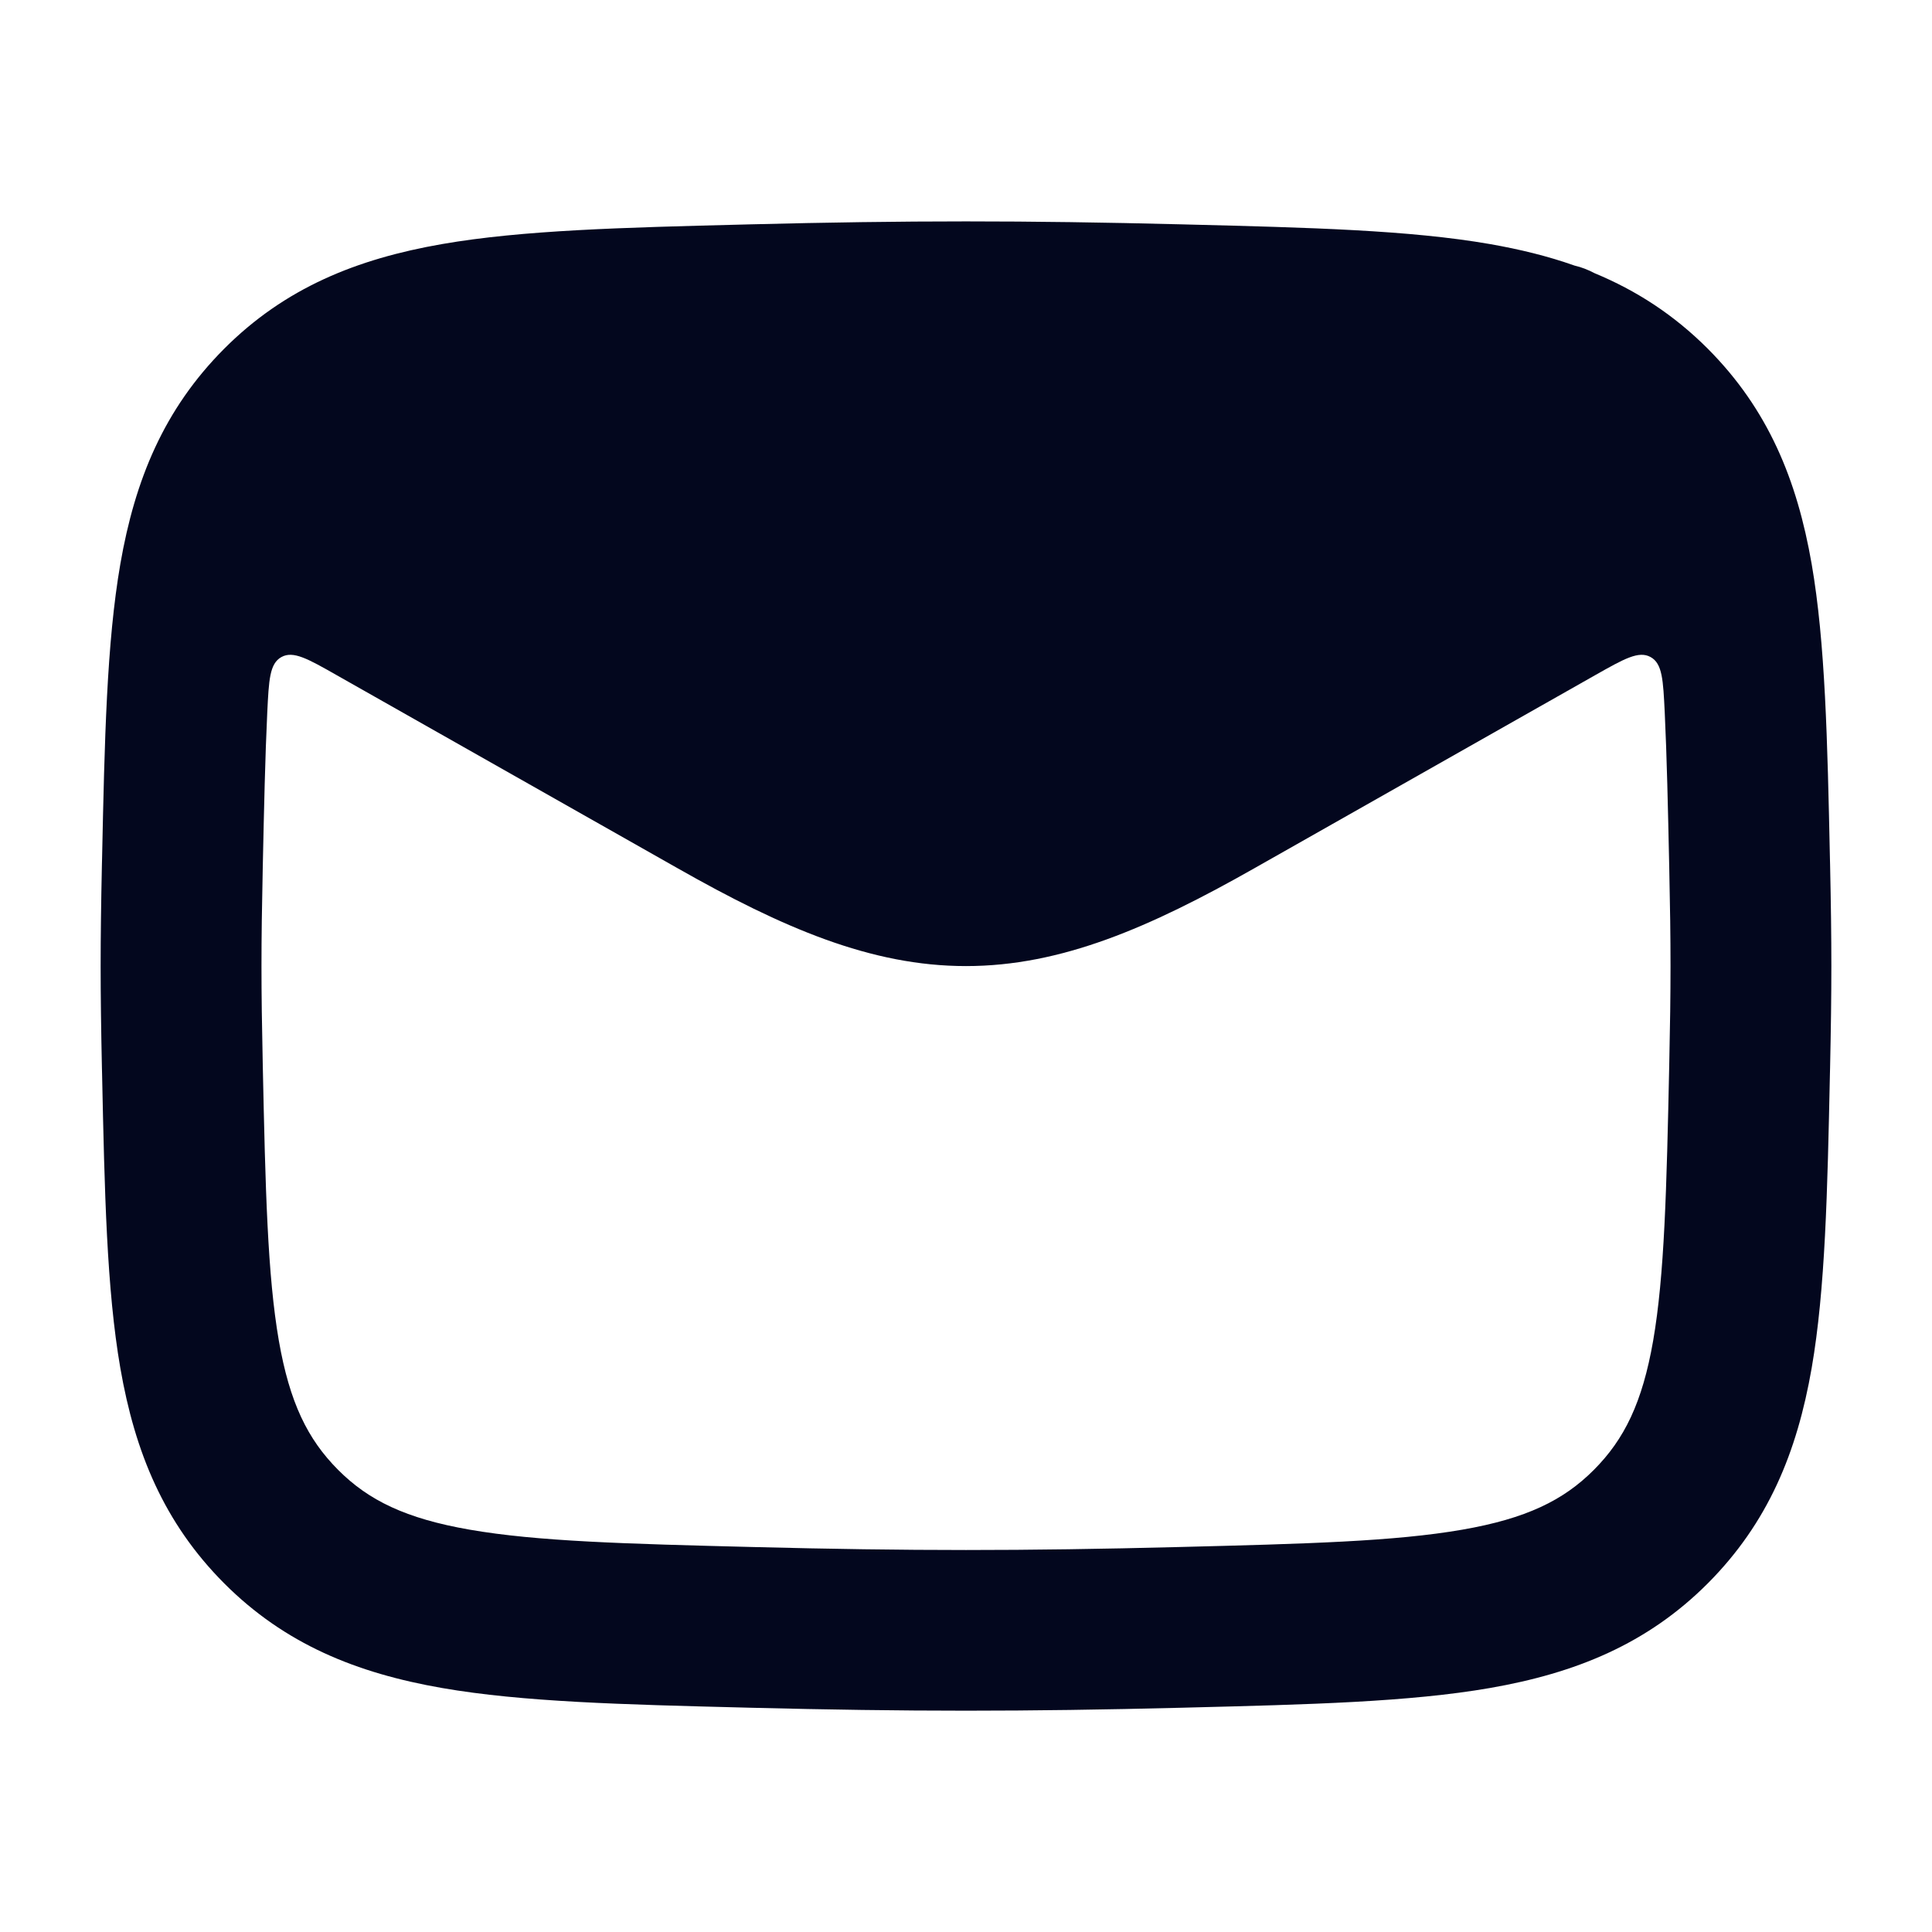 <svg width="24" height="24" viewBox="0 0 24 24" fill="none" xmlns="http://www.w3.org/2000/svg">
<path fill-rule="evenodd" clip-rule="evenodd" d="M14.682 2.787C12.726 2.738 11.274 2.738 9.318 2.787L9.243 2.789C7.733 2.827 6.492 2.858 5.491 3.032C4.428 3.217 3.539 3.577 2.785 4.332C2.036 5.084 1.677 5.959 1.495 7.005C1.325 7.986 1.299 9.197 1.268 10.662L1.266 10.738C1.245 11.736 1.245 12.265 1.266 13.263L1.268 13.339C1.299 14.804 1.325 16.015 1.495 16.996C1.677 18.042 2.036 18.917 2.785 19.669C3.539 20.424 4.428 20.784 5.491 20.969C6.492 21.143 7.734 21.174 9.243 21.212L9.318 21.214C11.274 21.263 12.726 21.263 14.682 21.214L14.757 21.212C16.267 21.174 17.508 21.143 18.509 20.969C19.572 20.784 20.461 20.424 21.215 19.669C21.964 18.917 22.323 18.042 22.505 16.996C22.675 16.015 22.701 14.804 22.732 13.339L22.734 13.263C22.755 12.265 22.755 11.736 22.734 10.738L22.732 10.662C22.701 9.197 22.675 7.986 22.505 7.005C22.323 5.959 21.964 5.084 21.215 4.332C20.791 3.908 20.325 3.608 19.809 3.394C19.73 3.352 19.646 3.319 19.559 3.299C19.229 3.182 18.88 3.097 18.509 3.032C17.508 2.858 16.267 2.827 14.757 2.789L14.682 2.787ZM20.68 8.851C20.66 8.445 20.651 8.243 20.504 8.162C20.357 8.081 20.177 8.183 19.816 8.387L15.58 10.787C14.28 11.524 13.181 12.001 12 12.001C10.819 12.001 9.719 11.524 8.42 10.787L4.184 8.388C3.823 8.183 3.643 8.081 3.496 8.162C3.349 8.243 3.34 8.445 3.32 8.851C3.294 9.398 3.28 10.031 3.264 10.78C3.243 11.75 3.243 12.251 3.264 13.221C3.297 14.781 3.323 15.84 3.464 16.655C3.598 17.422 3.82 17.878 4.201 18.26C4.578 18.638 5.04 18.864 5.834 19.002C6.672 19.148 7.765 19.178 9.368 19.218C11.29 19.267 12.71 19.267 14.632 19.218C16.235 19.178 17.328 19.148 18.166 19.002C18.96 18.864 19.422 18.638 19.799 18.26C20.18 17.878 20.402 17.422 20.536 16.655C20.677 15.84 20.703 14.781 20.736 13.221C20.757 12.251 20.757 11.75 20.736 10.78C20.72 10.031 20.706 9.397 20.68 8.851Z" fill="#03071E"/>
</svg>
